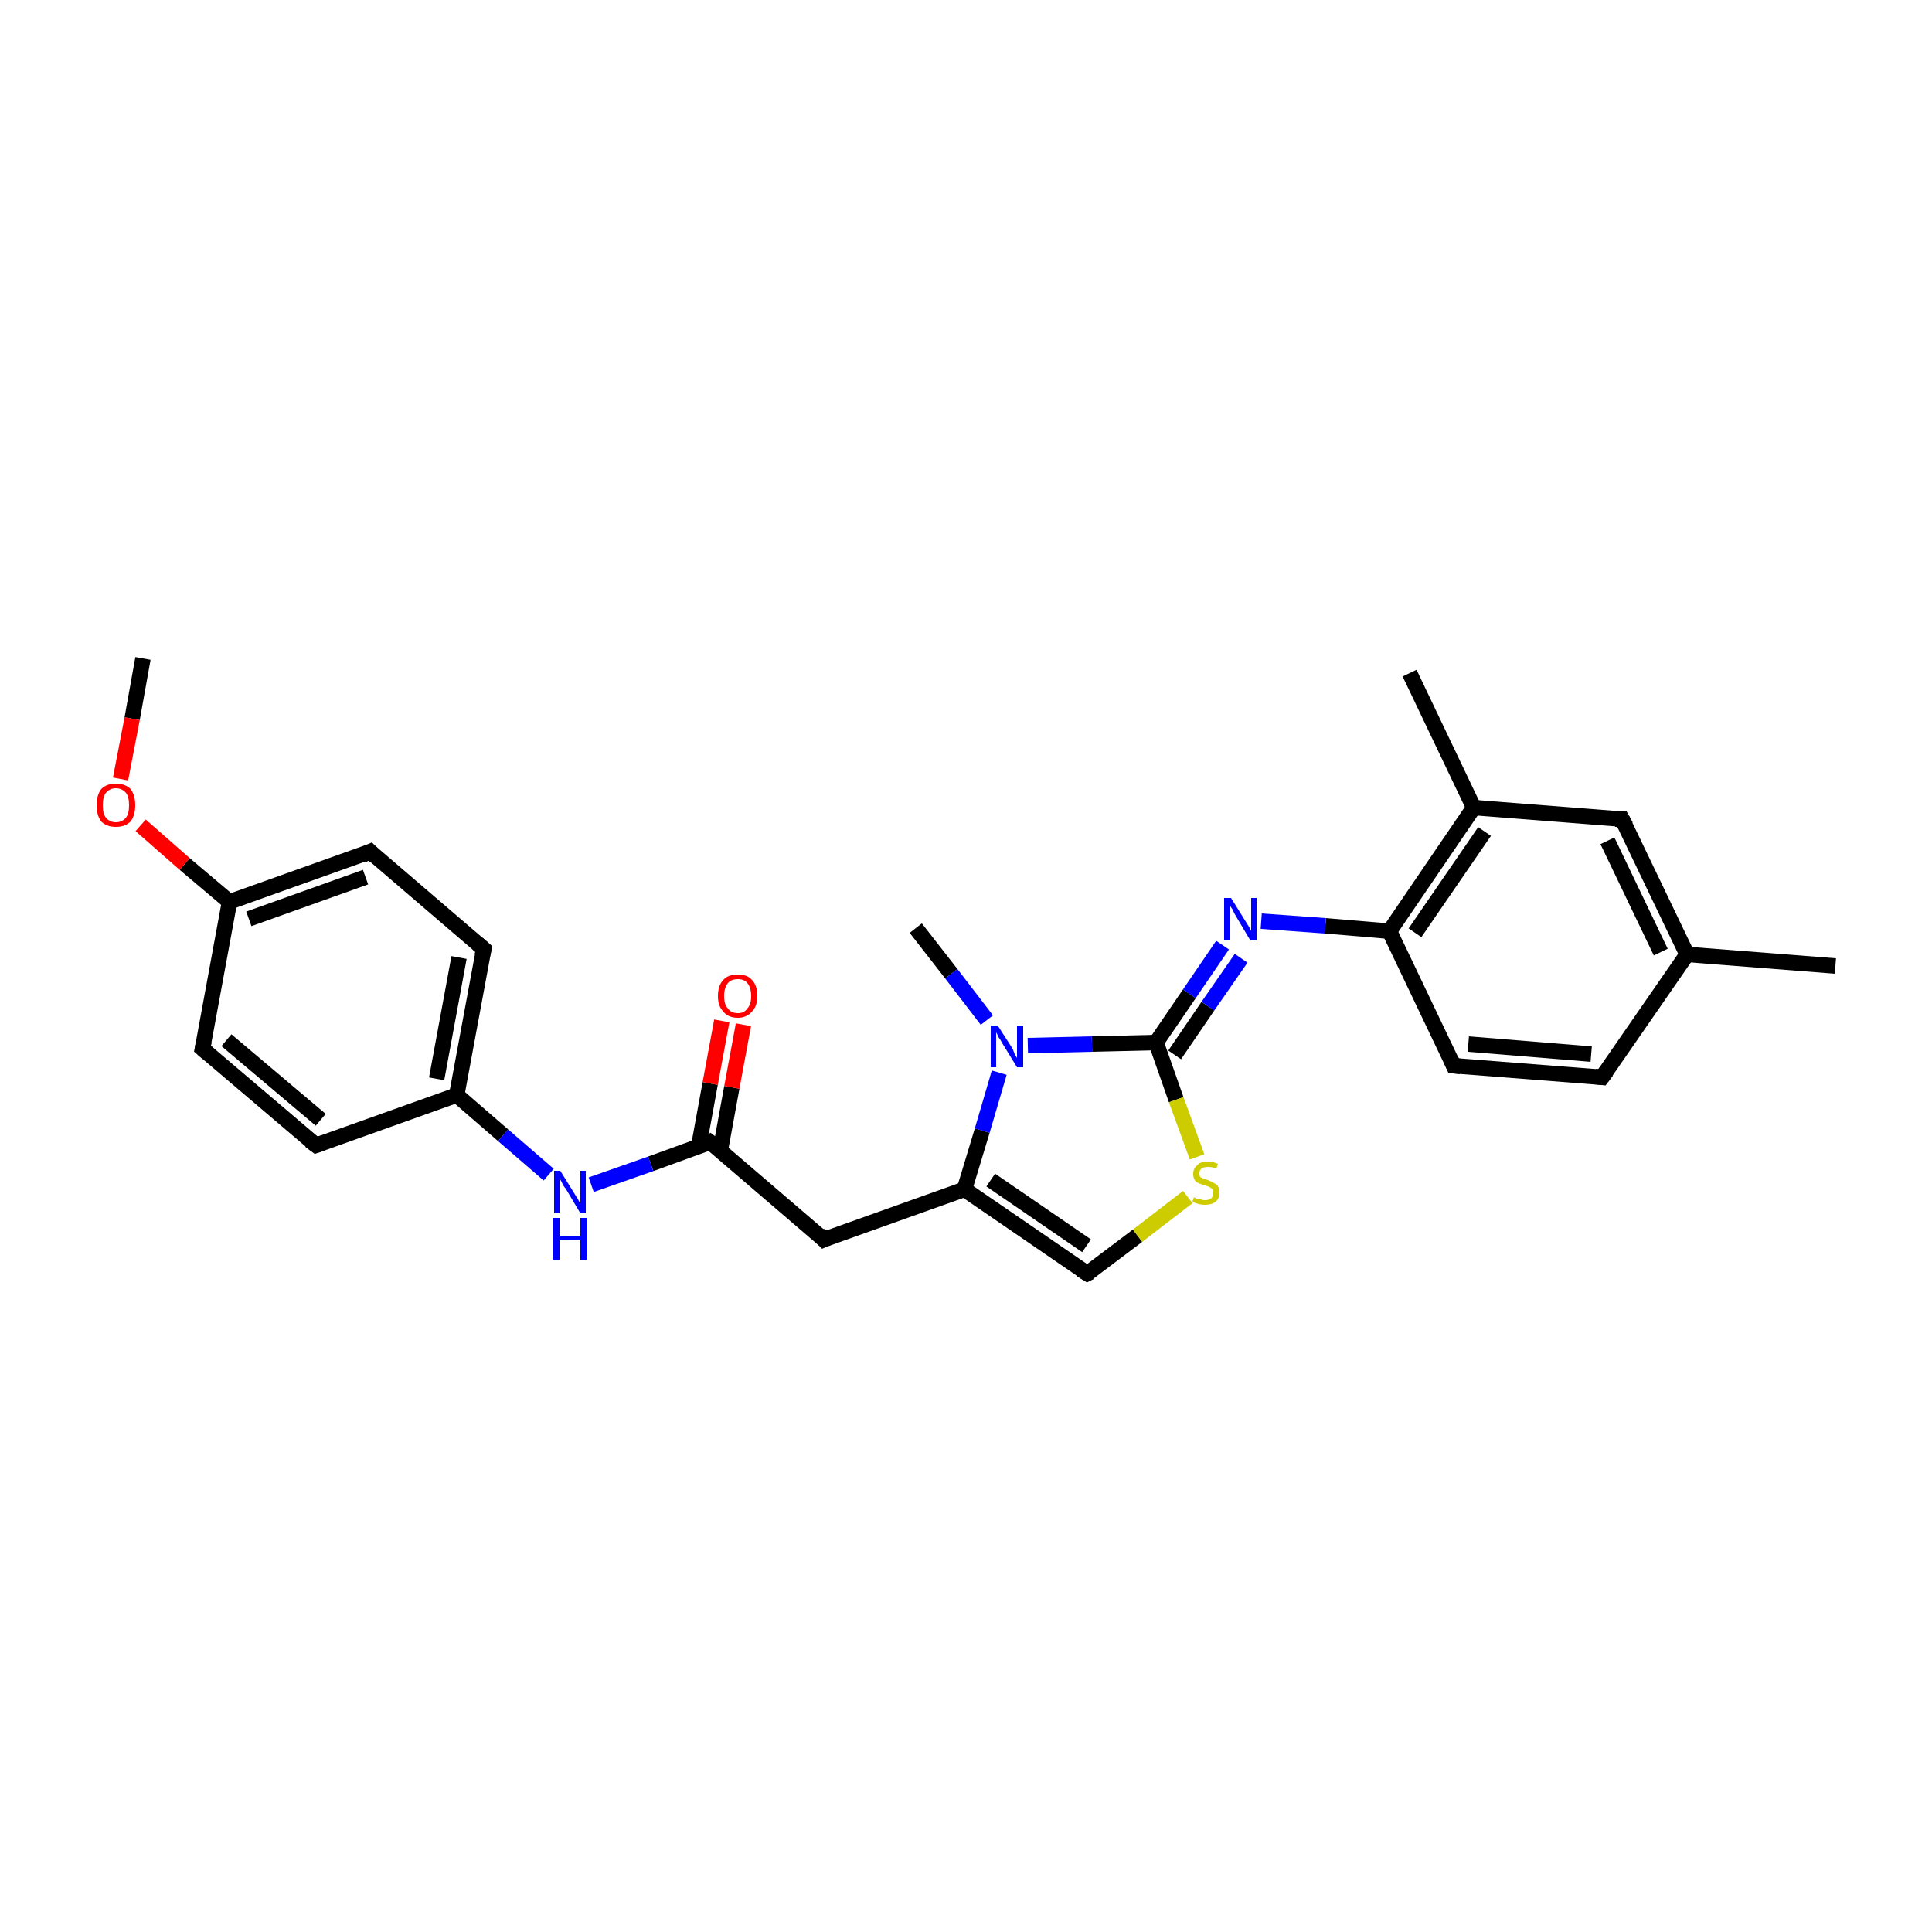 <?xml version='1.0' encoding='iso-8859-1'?>
<svg version='1.1' baseProfile='full'
              xmlns='http://www.w3.org/2000/svg'
                      xmlns:rdkit='http://www.rdkit.org/xml'
                      xmlns:xlink='http://www.w3.org/1999/xlink'
                  xml:space='preserve'
width='250px' height='250px' viewBox='0 0 250 250'>
<!-- END OF HEADER -->
<rect style='opacity:1.0;fill:#FFFFFF;stroke:none' width='250.0' height='250.0' x='0.0' y='0.0'> </rect>
<path class='bond-0 atom-0 atom-13' d='M 237.5,125.0 L 218.3,123.5' style='fill:none;fill-rule:evenodd;stroke:#000000;stroke-width:2.0px;stroke-linecap:butt;stroke-linejoin:miter;stroke-opacity:1' />
<path class='bond-1 atom-1 atom-14' d='M 182.4,87.1 L 190.7,104.5' style='fill:none;fill-rule:evenodd;stroke:#000000;stroke-width:2.0px;stroke-linecap:butt;stroke-linejoin:miter;stroke-opacity:1' />
<path class='bond-2 atom-2 atom-23' d='M 118.5,120.1 L 123.1,126.0' style='fill:none;fill-rule:evenodd;stroke:#000000;stroke-width:2.0px;stroke-linecap:butt;stroke-linejoin:miter;stroke-opacity:1' />
<path class='bond-2 atom-2 atom-23' d='M 123.1,126.0 L 127.7,132.0' style='fill:none;fill-rule:evenodd;stroke:#0000FF;stroke-width:2.0px;stroke-linecap:butt;stroke-linejoin:miter;stroke-opacity:1' />
<path class='bond-3 atom-3 atom-25' d='M 18.5,85.2 L 17.1,93.0' style='fill:none;fill-rule:evenodd;stroke:#000000;stroke-width:2.0px;stroke-linecap:butt;stroke-linejoin:miter;stroke-opacity:1' />
<path class='bond-3 atom-3 atom-25' d='M 17.1,93.0 L 15.6,100.8' style='fill:none;fill-rule:evenodd;stroke:#FF0000;stroke-width:2.0px;stroke-linecap:butt;stroke-linejoin:miter;stroke-opacity:1' />
<path class='bond-4 atom-4 atom-9' d='M 207.3,139.4 L 188.1,137.9' style='fill:none;fill-rule:evenodd;stroke:#000000;stroke-width:2.0px;stroke-linecap:butt;stroke-linejoin:miter;stroke-opacity:1' />
<path class='bond-4 atom-4 atom-9' d='M 205.9,136.4 L 190.0,135.1' style='fill:none;fill-rule:evenodd;stroke:#000000;stroke-width:2.0px;stroke-linecap:butt;stroke-linejoin:miter;stroke-opacity:1' />
<path class='bond-5 atom-4 atom-13' d='M 207.3,139.4 L 218.3,123.5' style='fill:none;fill-rule:evenodd;stroke:#000000;stroke-width:2.0px;stroke-linecap:butt;stroke-linejoin:miter;stroke-opacity:1' />
<path class='bond-6 atom-5 atom-7' d='M 40.9,148.2 L 26.2,135.7' style='fill:none;fill-rule:evenodd;stroke:#000000;stroke-width:2.0px;stroke-linecap:butt;stroke-linejoin:miter;stroke-opacity:1' />
<path class='bond-6 atom-5 atom-7' d='M 41.5,144.9 L 29.3,134.6' style='fill:none;fill-rule:evenodd;stroke:#000000;stroke-width:2.0px;stroke-linecap:butt;stroke-linejoin:miter;stroke-opacity:1' />
<path class='bond-7 atom-5 atom-15' d='M 40.9,148.2 L 59.1,141.7' style='fill:none;fill-rule:evenodd;stroke:#000000;stroke-width:2.0px;stroke-linecap:butt;stroke-linejoin:miter;stroke-opacity:1' />
<path class='bond-8 atom-6 atom-8' d='M 62.6,122.8 L 47.9,110.2' style='fill:none;fill-rule:evenodd;stroke:#000000;stroke-width:2.0px;stroke-linecap:butt;stroke-linejoin:miter;stroke-opacity:1' />
<path class='bond-9 atom-6 atom-15' d='M 62.6,122.8 L 59.1,141.7' style='fill:none;fill-rule:evenodd;stroke:#000000;stroke-width:2.0px;stroke-linecap:butt;stroke-linejoin:miter;stroke-opacity:1' />
<path class='bond-9 atom-6 atom-15' d='M 59.4,123.9 L 56.5,139.6' style='fill:none;fill-rule:evenodd;stroke:#000000;stroke-width:2.0px;stroke-linecap:butt;stroke-linejoin:miter;stroke-opacity:1' />
<path class='bond-10 atom-7 atom-17' d='M 26.2,135.7 L 29.7,116.7' style='fill:none;fill-rule:evenodd;stroke:#000000;stroke-width:2.0px;stroke-linecap:butt;stroke-linejoin:miter;stroke-opacity:1' />
<path class='bond-11 atom-8 atom-17' d='M 47.9,110.2 L 29.7,116.7' style='fill:none;fill-rule:evenodd;stroke:#000000;stroke-width:2.0px;stroke-linecap:butt;stroke-linejoin:miter;stroke-opacity:1' />
<path class='bond-11 atom-8 atom-17' d='M 47.3,113.5 L 32.2,118.9' style='fill:none;fill-rule:evenodd;stroke:#000000;stroke-width:2.0px;stroke-linecap:butt;stroke-linejoin:miter;stroke-opacity:1' />
<path class='bond-12 atom-9 atom-18' d='M 188.1,137.9 L 179.8,120.5' style='fill:none;fill-rule:evenodd;stroke:#000000;stroke-width:2.0px;stroke-linecap:butt;stroke-linejoin:miter;stroke-opacity:1' />
<path class='bond-13 atom-10 atom-13' d='M 209.9,106.0 L 218.3,123.5' style='fill:none;fill-rule:evenodd;stroke:#000000;stroke-width:2.0px;stroke-linecap:butt;stroke-linejoin:miter;stroke-opacity:1' />
<path class='bond-13 atom-10 atom-13' d='M 208.0,108.8 L 214.9,123.2' style='fill:none;fill-rule:evenodd;stroke:#000000;stroke-width:2.0px;stroke-linecap:butt;stroke-linejoin:miter;stroke-opacity:1' />
<path class='bond-14 atom-10 atom-14' d='M 209.9,106.0 L 190.7,104.5' style='fill:none;fill-rule:evenodd;stroke:#000000;stroke-width:2.0px;stroke-linecap:butt;stroke-linejoin:miter;stroke-opacity:1' />
<path class='bond-15 atom-11 atom-16' d='M 106.6,160.4 L 124.8,153.9' style='fill:none;fill-rule:evenodd;stroke:#000000;stroke-width:2.0px;stroke-linecap:butt;stroke-linejoin:miter;stroke-opacity:1' />
<path class='bond-16 atom-11 atom-19' d='M 106.6,160.4 L 91.9,147.8' style='fill:none;fill-rule:evenodd;stroke:#000000;stroke-width:2.0px;stroke-linecap:butt;stroke-linejoin:miter;stroke-opacity:1' />
<path class='bond-17 atom-12 atom-16' d='M 140.7,164.8 L 124.8,153.9' style='fill:none;fill-rule:evenodd;stroke:#000000;stroke-width:2.0px;stroke-linecap:butt;stroke-linejoin:miter;stroke-opacity:1' />
<path class='bond-17 atom-12 atom-16' d='M 140.6,161.2 L 128.2,152.7' style='fill:none;fill-rule:evenodd;stroke:#000000;stroke-width:2.0px;stroke-linecap:butt;stroke-linejoin:miter;stroke-opacity:1' />
<path class='bond-18 atom-12 atom-26' d='M 140.7,164.8 L 147.2,159.9' style='fill:none;fill-rule:evenodd;stroke:#000000;stroke-width:2.0px;stroke-linecap:butt;stroke-linejoin:miter;stroke-opacity:1' />
<path class='bond-18 atom-12 atom-26' d='M 147.2,159.9 L 153.7,154.9' style='fill:none;fill-rule:evenodd;stroke:#CCCC00;stroke-width:2.0px;stroke-linecap:butt;stroke-linejoin:miter;stroke-opacity:1' />
<path class='bond-19 atom-14 atom-18' d='M 190.7,104.5 L 179.8,120.5' style='fill:none;fill-rule:evenodd;stroke:#000000;stroke-width:2.0px;stroke-linecap:butt;stroke-linejoin:miter;stroke-opacity:1' />
<path class='bond-19 atom-14 atom-18' d='M 192.1,107.6 L 183.1,120.7' style='fill:none;fill-rule:evenodd;stroke:#000000;stroke-width:2.0px;stroke-linecap:butt;stroke-linejoin:miter;stroke-opacity:1' />
<path class='bond-20 atom-15 atom-21' d='M 59.1,141.7 L 65.1,146.9' style='fill:none;fill-rule:evenodd;stroke:#000000;stroke-width:2.0px;stroke-linecap:butt;stroke-linejoin:miter;stroke-opacity:1' />
<path class='bond-20 atom-15 atom-21' d='M 65.1,146.9 L 71.0,152.0' style='fill:none;fill-rule:evenodd;stroke:#0000FF;stroke-width:2.0px;stroke-linecap:butt;stroke-linejoin:miter;stroke-opacity:1' />
<path class='bond-21 atom-16 atom-23' d='M 124.8,153.9 L 127.1,146.3' style='fill:none;fill-rule:evenodd;stroke:#000000;stroke-width:2.0px;stroke-linecap:butt;stroke-linejoin:miter;stroke-opacity:1' />
<path class='bond-21 atom-16 atom-23' d='M 127.1,146.3 L 129.3,138.8' style='fill:none;fill-rule:evenodd;stroke:#0000FF;stroke-width:2.0px;stroke-linecap:butt;stroke-linejoin:miter;stroke-opacity:1' />
<path class='bond-22 atom-17 atom-25' d='M 29.7,116.7 L 23.9,111.8' style='fill:none;fill-rule:evenodd;stroke:#000000;stroke-width:2.0px;stroke-linecap:butt;stroke-linejoin:miter;stroke-opacity:1' />
<path class='bond-22 atom-17 atom-25' d='M 23.9,111.8 L 18.2,106.8' style='fill:none;fill-rule:evenodd;stroke:#FF0000;stroke-width:2.0px;stroke-linecap:butt;stroke-linejoin:miter;stroke-opacity:1' />
<path class='bond-23 atom-18 atom-22' d='M 179.8,120.5 L 171.5,119.8' style='fill:none;fill-rule:evenodd;stroke:#000000;stroke-width:2.0px;stroke-linecap:butt;stroke-linejoin:miter;stroke-opacity:1' />
<path class='bond-23 atom-18 atom-22' d='M 171.5,119.8 L 163.2,119.2' style='fill:none;fill-rule:evenodd;stroke:#0000FF;stroke-width:2.0px;stroke-linecap:butt;stroke-linejoin:miter;stroke-opacity:1' />
<path class='bond-24 atom-19 atom-21' d='M 91.9,147.8 L 84.2,150.6' style='fill:none;fill-rule:evenodd;stroke:#000000;stroke-width:2.0px;stroke-linecap:butt;stroke-linejoin:miter;stroke-opacity:1' />
<path class='bond-24 atom-19 atom-21' d='M 84.2,150.6 L 76.5,153.3' style='fill:none;fill-rule:evenodd;stroke:#0000FF;stroke-width:2.0px;stroke-linecap:butt;stroke-linejoin:miter;stroke-opacity:1' />
<path class='bond-25 atom-19 atom-24' d='M 93.2,148.9 L 94.7,140.7' style='fill:none;fill-rule:evenodd;stroke:#000000;stroke-width:2.0px;stroke-linecap:butt;stroke-linejoin:miter;stroke-opacity:1' />
<path class='bond-25 atom-19 atom-24' d='M 94.7,140.7 L 96.2,132.6' style='fill:none;fill-rule:evenodd;stroke:#FF0000;stroke-width:2.0px;stroke-linecap:butt;stroke-linejoin:miter;stroke-opacity:1' />
<path class='bond-25 atom-19 atom-24' d='M 90.4,148.4 L 91.9,140.2' style='fill:none;fill-rule:evenodd;stroke:#000000;stroke-width:2.0px;stroke-linecap:butt;stroke-linejoin:miter;stroke-opacity:1' />
<path class='bond-25 atom-19 atom-24' d='M 91.9,140.2 L 93.4,132.1' style='fill:none;fill-rule:evenodd;stroke:#FF0000;stroke-width:2.0px;stroke-linecap:butt;stroke-linejoin:miter;stroke-opacity:1' />
<path class='bond-26 atom-20 atom-22' d='M 149.6,134.9 L 153.9,128.6' style='fill:none;fill-rule:evenodd;stroke:#000000;stroke-width:2.0px;stroke-linecap:butt;stroke-linejoin:miter;stroke-opacity:1' />
<path class='bond-26 atom-20 atom-22' d='M 153.9,128.6 L 158.2,122.3' style='fill:none;fill-rule:evenodd;stroke:#0000FF;stroke-width:2.0px;stroke-linecap:butt;stroke-linejoin:miter;stroke-opacity:1' />
<path class='bond-26 atom-20 atom-22' d='M 152.0,136.5 L 156.3,130.2' style='fill:none;fill-rule:evenodd;stroke:#000000;stroke-width:2.0px;stroke-linecap:butt;stroke-linejoin:miter;stroke-opacity:1' />
<path class='bond-26 atom-20 atom-22' d='M 156.3,130.2 L 160.6,124.0' style='fill:none;fill-rule:evenodd;stroke:#0000FF;stroke-width:2.0px;stroke-linecap:butt;stroke-linejoin:miter;stroke-opacity:1' />
<path class='bond-27 atom-20 atom-23' d='M 149.6,134.9 L 141.3,135.1' style='fill:none;fill-rule:evenodd;stroke:#000000;stroke-width:2.0px;stroke-linecap:butt;stroke-linejoin:miter;stroke-opacity:1' />
<path class='bond-27 atom-20 atom-23' d='M 141.3,135.1 L 133.0,135.3' style='fill:none;fill-rule:evenodd;stroke:#0000FF;stroke-width:2.0px;stroke-linecap:butt;stroke-linejoin:miter;stroke-opacity:1' />
<path class='bond-28 atom-20 atom-26' d='M 149.6,134.9 L 152.2,142.3' style='fill:none;fill-rule:evenodd;stroke:#000000;stroke-width:2.0px;stroke-linecap:butt;stroke-linejoin:miter;stroke-opacity:1' />
<path class='bond-28 atom-20 atom-26' d='M 152.2,142.3 L 154.9,149.7' style='fill:none;fill-rule:evenodd;stroke:#CCCC00;stroke-width:2.0px;stroke-linecap:butt;stroke-linejoin:miter;stroke-opacity:1' />
<path d='M 206.4,139.3 L 207.3,139.4 L 207.9,138.6' style='fill:none;stroke:#000000;stroke-width:2.0px;stroke-linecap:butt;stroke-linejoin:miter;stroke-opacity:1;' />
<path d='M 40.1,147.6 L 40.9,148.2 L 41.8,147.9' style='fill:none;stroke:#000000;stroke-width:2.0px;stroke-linecap:butt;stroke-linejoin:miter;stroke-opacity:1;' />
<path d='M 61.8,122.1 L 62.6,122.8 L 62.4,123.7' style='fill:none;stroke:#000000;stroke-width:2.0px;stroke-linecap:butt;stroke-linejoin:miter;stroke-opacity:1;' />
<path d='M 26.9,136.3 L 26.2,135.7 L 26.4,134.7' style='fill:none;stroke:#000000;stroke-width:2.0px;stroke-linecap:butt;stroke-linejoin:miter;stroke-opacity:1;' />
<path d='M 48.6,110.9 L 47.9,110.2 L 47.0,110.6' style='fill:none;stroke:#000000;stroke-width:2.0px;stroke-linecap:butt;stroke-linejoin:miter;stroke-opacity:1;' />
<path d='M 189.0,138.0 L 188.1,137.9 L 187.7,137.0' style='fill:none;stroke:#000000;stroke-width:2.0px;stroke-linecap:butt;stroke-linejoin:miter;stroke-opacity:1;' />
<path d='M 210.4,106.9 L 209.9,106.0 L 209.0,106.0' style='fill:none;stroke:#000000;stroke-width:2.0px;stroke-linecap:butt;stroke-linejoin:miter;stroke-opacity:1;' />
<path d='M 107.5,160.0 L 106.6,160.4 L 105.9,159.7' style='fill:none;stroke:#000000;stroke-width:2.0px;stroke-linecap:butt;stroke-linejoin:miter;stroke-opacity:1;' />
<path d='M 139.9,164.3 L 140.7,164.8 L 141.1,164.6' style='fill:none;stroke:#000000;stroke-width:2.0px;stroke-linecap:butt;stroke-linejoin:miter;stroke-opacity:1;' />
<path d='M 92.7,148.4 L 91.9,147.8 L 91.6,148.0' style='fill:none;stroke:#000000;stroke-width:2.0px;stroke-linecap:butt;stroke-linejoin:miter;stroke-opacity:1;' />
<path class='atom-21' d='M 72.5 151.5
L 74.3 154.4
Q 74.5 154.7, 74.8 155.2
Q 75.1 155.8, 75.1 155.8
L 75.1 151.5
L 75.8 151.5
L 75.8 157.0
L 75.1 157.0
L 73.2 153.8
Q 72.9 153.5, 72.7 153.0
Q 72.5 152.6, 72.4 152.5
L 72.4 157.0
L 71.7 157.0
L 71.7 151.5
L 72.5 151.5
' fill='#0000FF'/>
<path class='atom-21' d='M 71.6 157.6
L 72.4 157.6
L 72.4 159.9
L 75.1 159.9
L 75.1 157.6
L 75.9 157.6
L 75.9 163.0
L 75.1 163.0
L 75.1 160.5
L 72.4 160.5
L 72.4 163.0
L 71.6 163.0
L 71.6 157.6
' fill='#0000FF'/>
<path class='atom-22' d='M 159.3 116.2
L 161.1 119.1
Q 161.3 119.4, 161.6 119.9
Q 161.9 120.4, 161.9 120.5
L 161.9 116.2
L 162.6 116.2
L 162.6 121.7
L 161.8 121.7
L 159.9 118.5
Q 159.7 118.2, 159.5 117.7
Q 159.2 117.3, 159.2 117.2
L 159.2 121.7
L 158.4 121.7
L 158.4 116.2
L 159.3 116.2
' fill='#0000FF'/>
<path class='atom-23' d='M 129.1 132.7
L 130.9 135.5
Q 131.1 135.8, 131.3 136.4
Q 131.6 136.9, 131.6 136.9
L 131.6 132.7
L 132.4 132.7
L 132.4 138.1
L 131.6 138.1
L 129.7 135.0
Q 129.5 134.6, 129.2 134.2
Q 129.0 133.7, 128.9 133.6
L 128.9 138.1
L 128.2 138.1
L 128.2 132.7
L 129.1 132.7
' fill='#0000FF'/>
<path class='atom-24' d='M 92.9 128.9
Q 92.9 127.5, 93.6 126.8
Q 94.2 126.1, 95.5 126.1
Q 96.7 126.1, 97.3 126.8
Q 98.0 127.5, 98.0 128.9
Q 98.0 130.2, 97.3 130.9
Q 96.6 131.7, 95.5 131.7
Q 94.2 131.7, 93.6 130.9
Q 92.9 130.2, 92.9 128.9
M 95.5 131.1
Q 96.3 131.1, 96.7 130.5
Q 97.2 130.0, 97.2 128.9
Q 97.2 127.8, 96.7 127.2
Q 96.3 126.7, 95.5 126.7
Q 94.6 126.7, 94.2 127.2
Q 93.7 127.8, 93.7 128.9
Q 93.7 130.0, 94.2 130.5
Q 94.6 131.1, 95.5 131.1
' fill='#FF0000'/>
<path class='atom-25' d='M 12.5 104.2
Q 12.5 102.9, 13.1 102.1
Q 13.8 101.4, 15.0 101.4
Q 16.2 101.4, 16.9 102.1
Q 17.5 102.9, 17.5 104.2
Q 17.5 105.5, 16.9 106.3
Q 16.2 107.0, 15.0 107.0
Q 13.8 107.0, 13.1 106.3
Q 12.5 105.5, 12.5 104.2
M 15.0 106.4
Q 15.8 106.4, 16.3 105.8
Q 16.7 105.3, 16.7 104.2
Q 16.7 103.1, 16.3 102.6
Q 15.8 102.0, 15.0 102.0
Q 14.2 102.0, 13.7 102.6
Q 13.3 103.1, 13.3 104.2
Q 13.3 105.3, 13.7 105.8
Q 14.2 106.4, 15.0 106.4
' fill='#FF0000'/>
<path class='atom-26' d='M 154.5 154.9
Q 154.6 155.0, 154.8 155.1
Q 155.1 155.2, 155.4 155.2
Q 155.6 155.3, 155.9 155.3
Q 156.4 155.3, 156.7 155.1
Q 157.0 154.8, 157.0 154.4
Q 157.0 154.1, 156.9 153.9
Q 156.7 153.7, 156.5 153.6
Q 156.3 153.5, 155.9 153.4
Q 155.4 153.2, 155.1 153.1
Q 154.8 153.0, 154.6 152.7
Q 154.4 152.4, 154.4 151.9
Q 154.4 151.2, 154.9 150.8
Q 155.3 150.3, 156.3 150.3
Q 156.9 150.3, 157.6 150.6
L 157.4 151.2
Q 156.8 151.0, 156.3 151.0
Q 155.8 151.0, 155.5 151.2
Q 155.2 151.4, 155.2 151.8
Q 155.2 152.1, 155.3 152.3
Q 155.5 152.4, 155.7 152.5
Q 155.9 152.6, 156.3 152.7
Q 156.8 152.9, 157.1 153.1
Q 157.4 153.2, 157.6 153.5
Q 157.8 153.8, 157.8 154.4
Q 157.8 155.1, 157.3 155.5
Q 156.8 155.9, 155.9 155.9
Q 155.5 155.9, 155.1 155.8
Q 154.7 155.7, 154.3 155.5
L 154.5 154.9
' fill='#CCCC00'/>
</svg>
